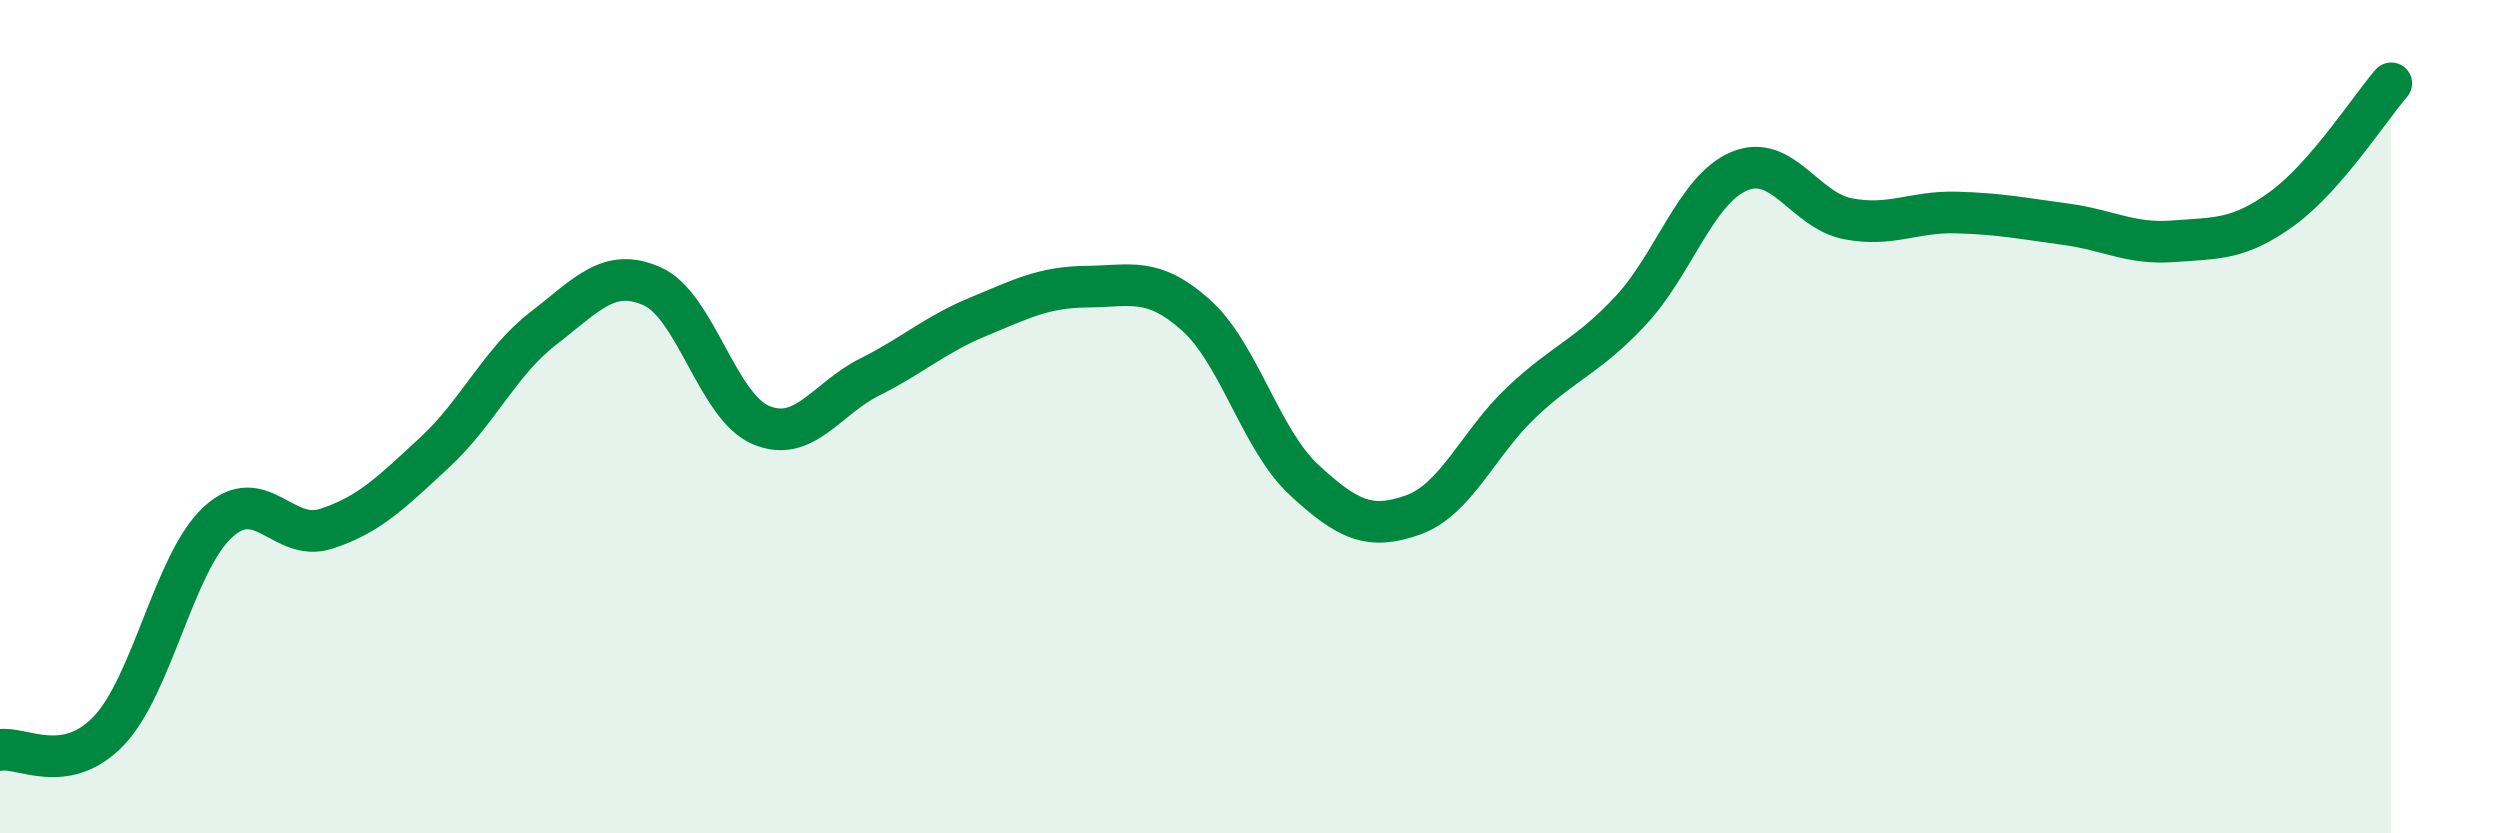 
    <svg width="60" height="20" viewBox="0 0 60 20" xmlns="http://www.w3.org/2000/svg">
      <path
        d="M 0,18 C 0.52,17.91 1.57,18.63 2.61,17.54 C 3.65,16.45 4.18,13.51 5.22,12.54 C 6.26,11.57 6.79,13.03 7.83,12.69 C 8.87,12.35 9.39,11.82 10.43,10.86 C 11.47,9.9 12,8.68 13.04,7.88 C 14.08,7.08 14.61,6.41 15.65,6.87 C 16.69,7.33 17.22,9.76 18.26,10.2 C 19.3,10.64 19.83,9.57 20.87,9.05 C 21.91,8.53 22.44,8.03 23.48,7.6 C 24.52,7.17 25.05,6.89 26.09,6.88 C 27.13,6.87 27.66,6.63 28.7,7.56 C 29.74,8.49 30.26,10.56 31.3,11.52 C 32.34,12.48 32.87,12.73 33.91,12.36 C 34.95,11.99 35.48,10.63 36.52,9.65 C 37.56,8.67 38.09,8.57 39.13,7.46 C 40.17,6.35 40.7,4.55 41.74,4.11 C 42.78,3.67 43.31,5.05 44.35,5.25 C 45.39,5.45 45.92,5.07 46.96,5.1 C 48,5.13 48.53,5.24 49.57,5.38 C 50.61,5.52 51.13,5.87 52.17,5.79 C 53.21,5.71 53.74,5.76 54.78,5 C 55.82,4.24 56.87,2.6 57.39,2L57.39 20L0 20Z"
        fill="#008740"
        opacity="0.1"
        stroke-linecap="round"
        stroke-linejoin="round"
      />
      <path
        d="M 0,18 C 0.52,17.91 1.57,18.63 2.61,17.54 C 3.65,16.45 4.18,13.51 5.22,12.54 C 6.26,11.57 6.79,13.03 7.83,12.69 C 8.87,12.35 9.39,11.82 10.43,10.86 C 11.47,9.9 12,8.68 13.04,7.88 C 14.08,7.08 14.61,6.41 15.65,6.87 C 16.69,7.33 17.22,9.76 18.26,10.2 C 19.3,10.64 19.83,9.57 20.87,9.05 C 21.91,8.53 22.44,8.03 23.48,7.6 C 24.52,7.17 25.05,6.89 26.09,6.88 C 27.13,6.87 27.66,6.63 28.7,7.56 C 29.74,8.49 30.26,10.56 31.3,11.52 C 32.34,12.48 32.87,12.73 33.91,12.36 C 34.95,11.99 35.48,10.63 36.52,9.65 C 37.56,8.67 38.09,8.57 39.13,7.46 C 40.17,6.35 40.7,4.55 41.74,4.11 C 42.78,3.67 43.31,5.05 44.35,5.25 C 45.39,5.45 45.92,5.07 46.96,5.1 C 48,5.13 48.53,5.24 49.57,5.38 C 50.61,5.52 51.13,5.87 52.17,5.79 C 53.21,5.71 53.74,5.76 54.78,5 C 55.82,4.24 56.87,2.6 57.39,2"
        stroke="#008740"
        stroke-width="1"
        fill="none"
        stroke-linecap="round"
        stroke-linejoin="round"
      />
    </svg>
  